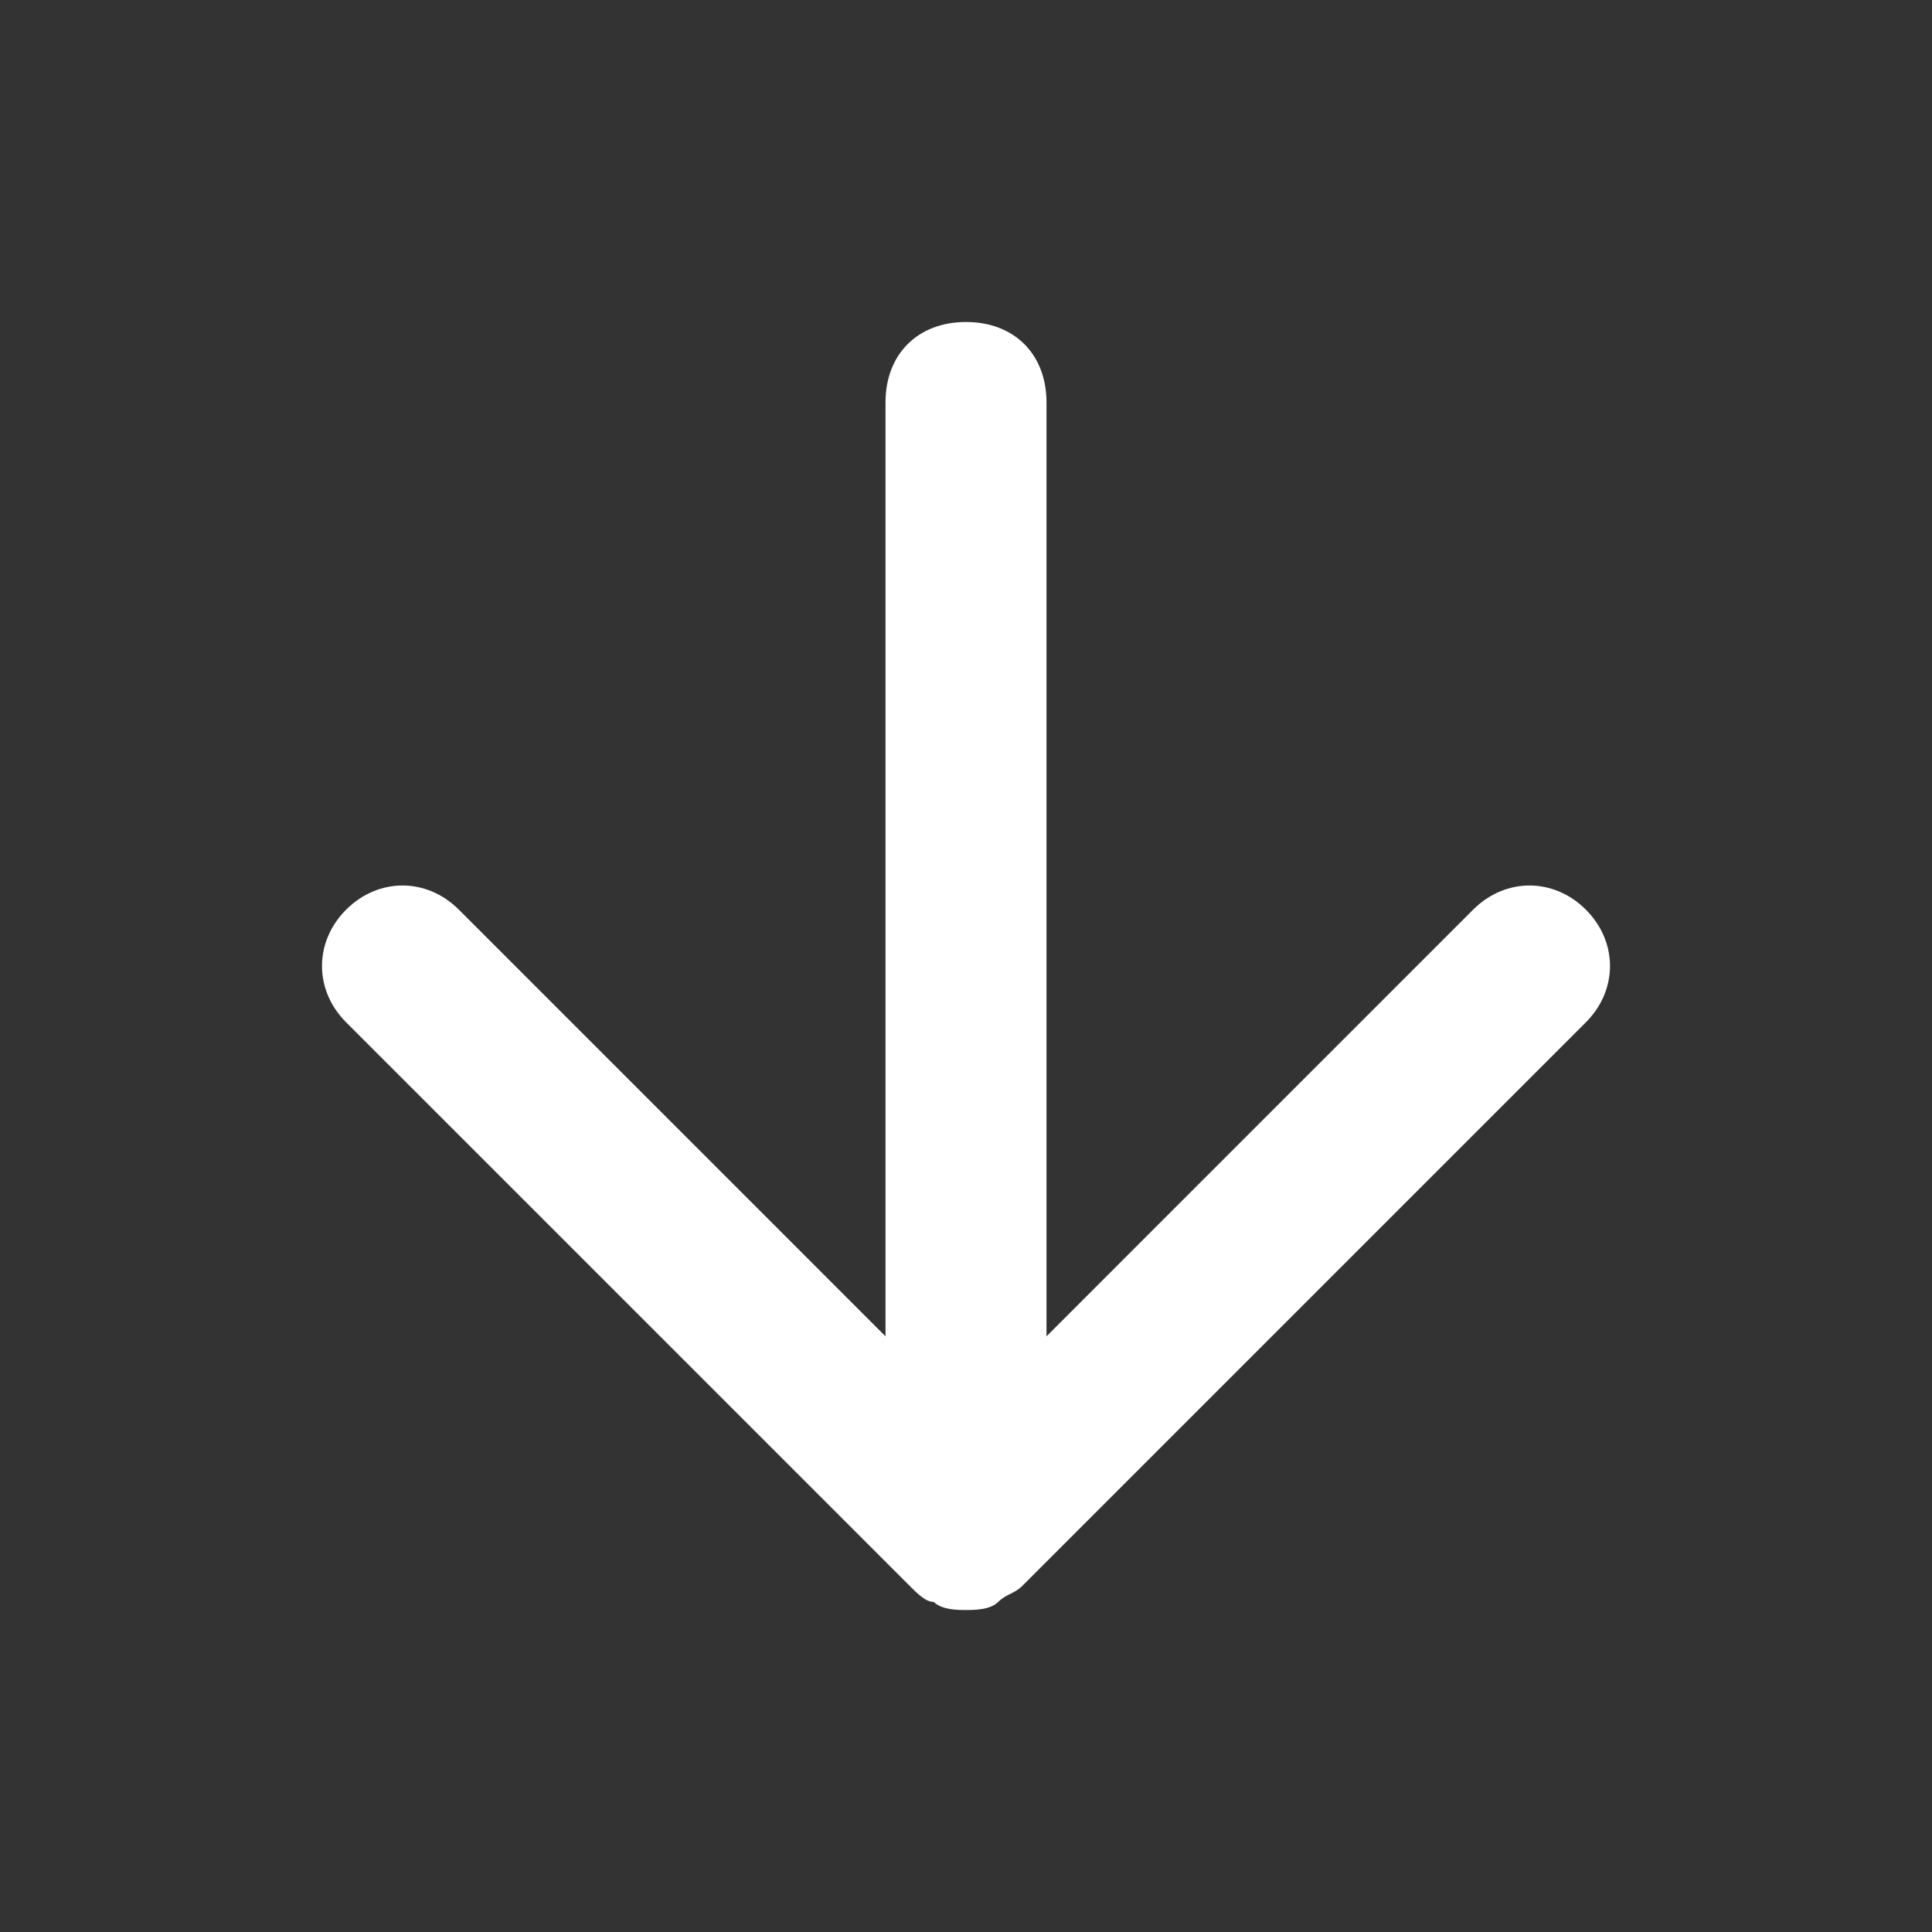 <svg width="24" height="24" viewBox="0 0 24 24" fill="none" xmlns="http://www.w3.org/2000/svg">
<rect x="0" y="0" width="24" height="24" fill="#333333" stroke="none"/>
<path d="M19.7 11.3C19.3 10.9 18.7 10.9 18.3 11.3L13 16.6V5C13 4.4 12.6 4 12 4C11.4 4 11 4.4 11 5V16.6L5.7 11.3C5.3 10.9 4.7 10.9 4.3 11.3C3.9 11.7 3.9 12.3 4.3 12.7L11.3 19.7C11.4 19.8 11.5 19.9 11.6 19.9C11.7 20 11.9 20 12 20C12.1 20 12.3 20 12.4 19.9C12.5 19.8 12.6 19.8 12.7 19.7L19.7 12.7C20.1 12.3 20.1 11.7 19.7 11.3Z" fill="#ffffff"/>
</svg>
